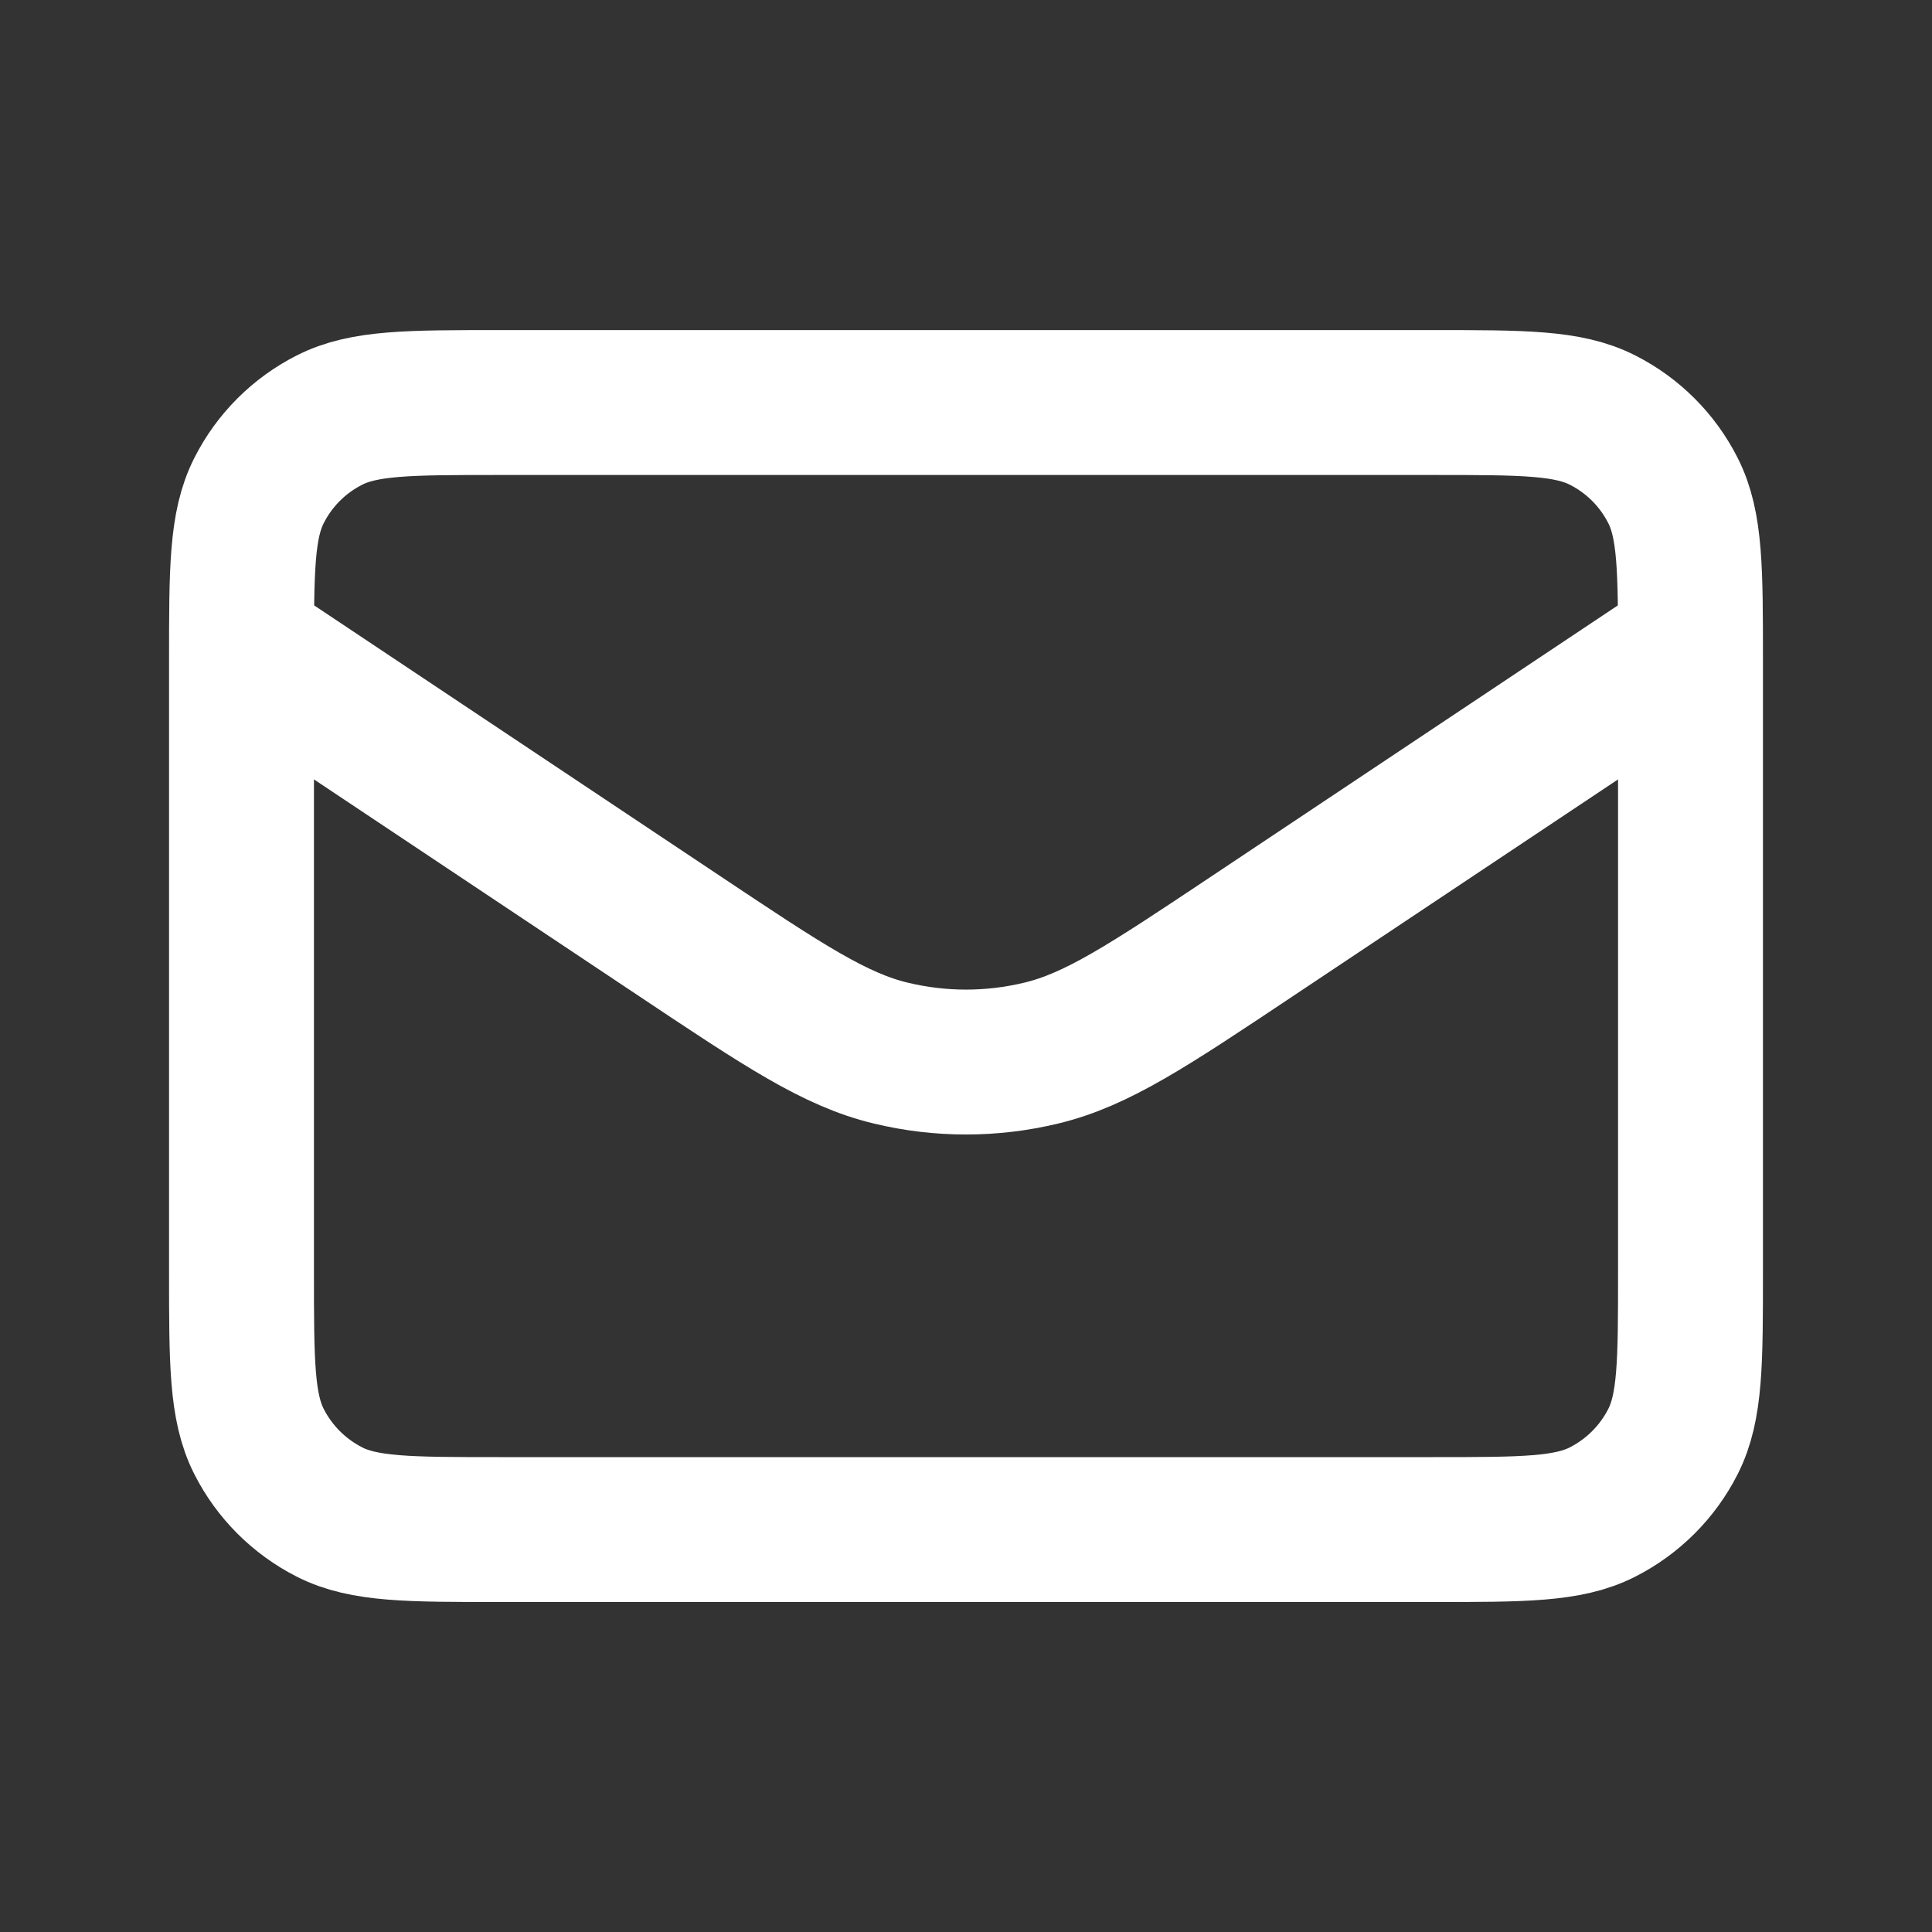 <svg width="20" height="20" viewBox="0 0 20 20" fill="none" xmlns="http://www.w3.org/2000/svg">
<rect x="0" y="0" width="20" height="20" fill="#333333" stroke="none"/>
<path d="M2.5 6.667L7.042 9.695C8.111 10.408 8.645 10.764 9.223 10.902C9.734 11.025 10.266 11.025 10.777 10.902C11.355 10.764 11.889 10.408 12.958 9.695L17.5 6.667M5.167 15.834H14.833C15.767 15.834 16.233 15.834 16.59 15.652C16.904 15.492 17.159 15.237 17.318 14.924C17.5 14.567 17.5 14.1 17.5 13.167V6.834C17.5 5.9 17.5 5.434 17.318 5.077C17.159 4.763 16.904 4.508 16.59 4.349C16.233 4.167 15.767 4.167 14.833 4.167H5.167C4.233 4.167 3.767 4.167 3.41 4.349C3.096 4.508 2.841 4.763 2.682 5.077C2.5 5.434 2.5 5.9 2.5 6.834V13.167C2.5 14.1 2.5 14.567 2.682 14.924C2.841 15.237 3.096 15.492 3.41 15.652C3.767 15.834 4.233 15.834 5.167 15.834Z" stroke="white" stroke-width="1.5" strokeLinecap="round" stroke-linejoin="round"/>
</svg>

